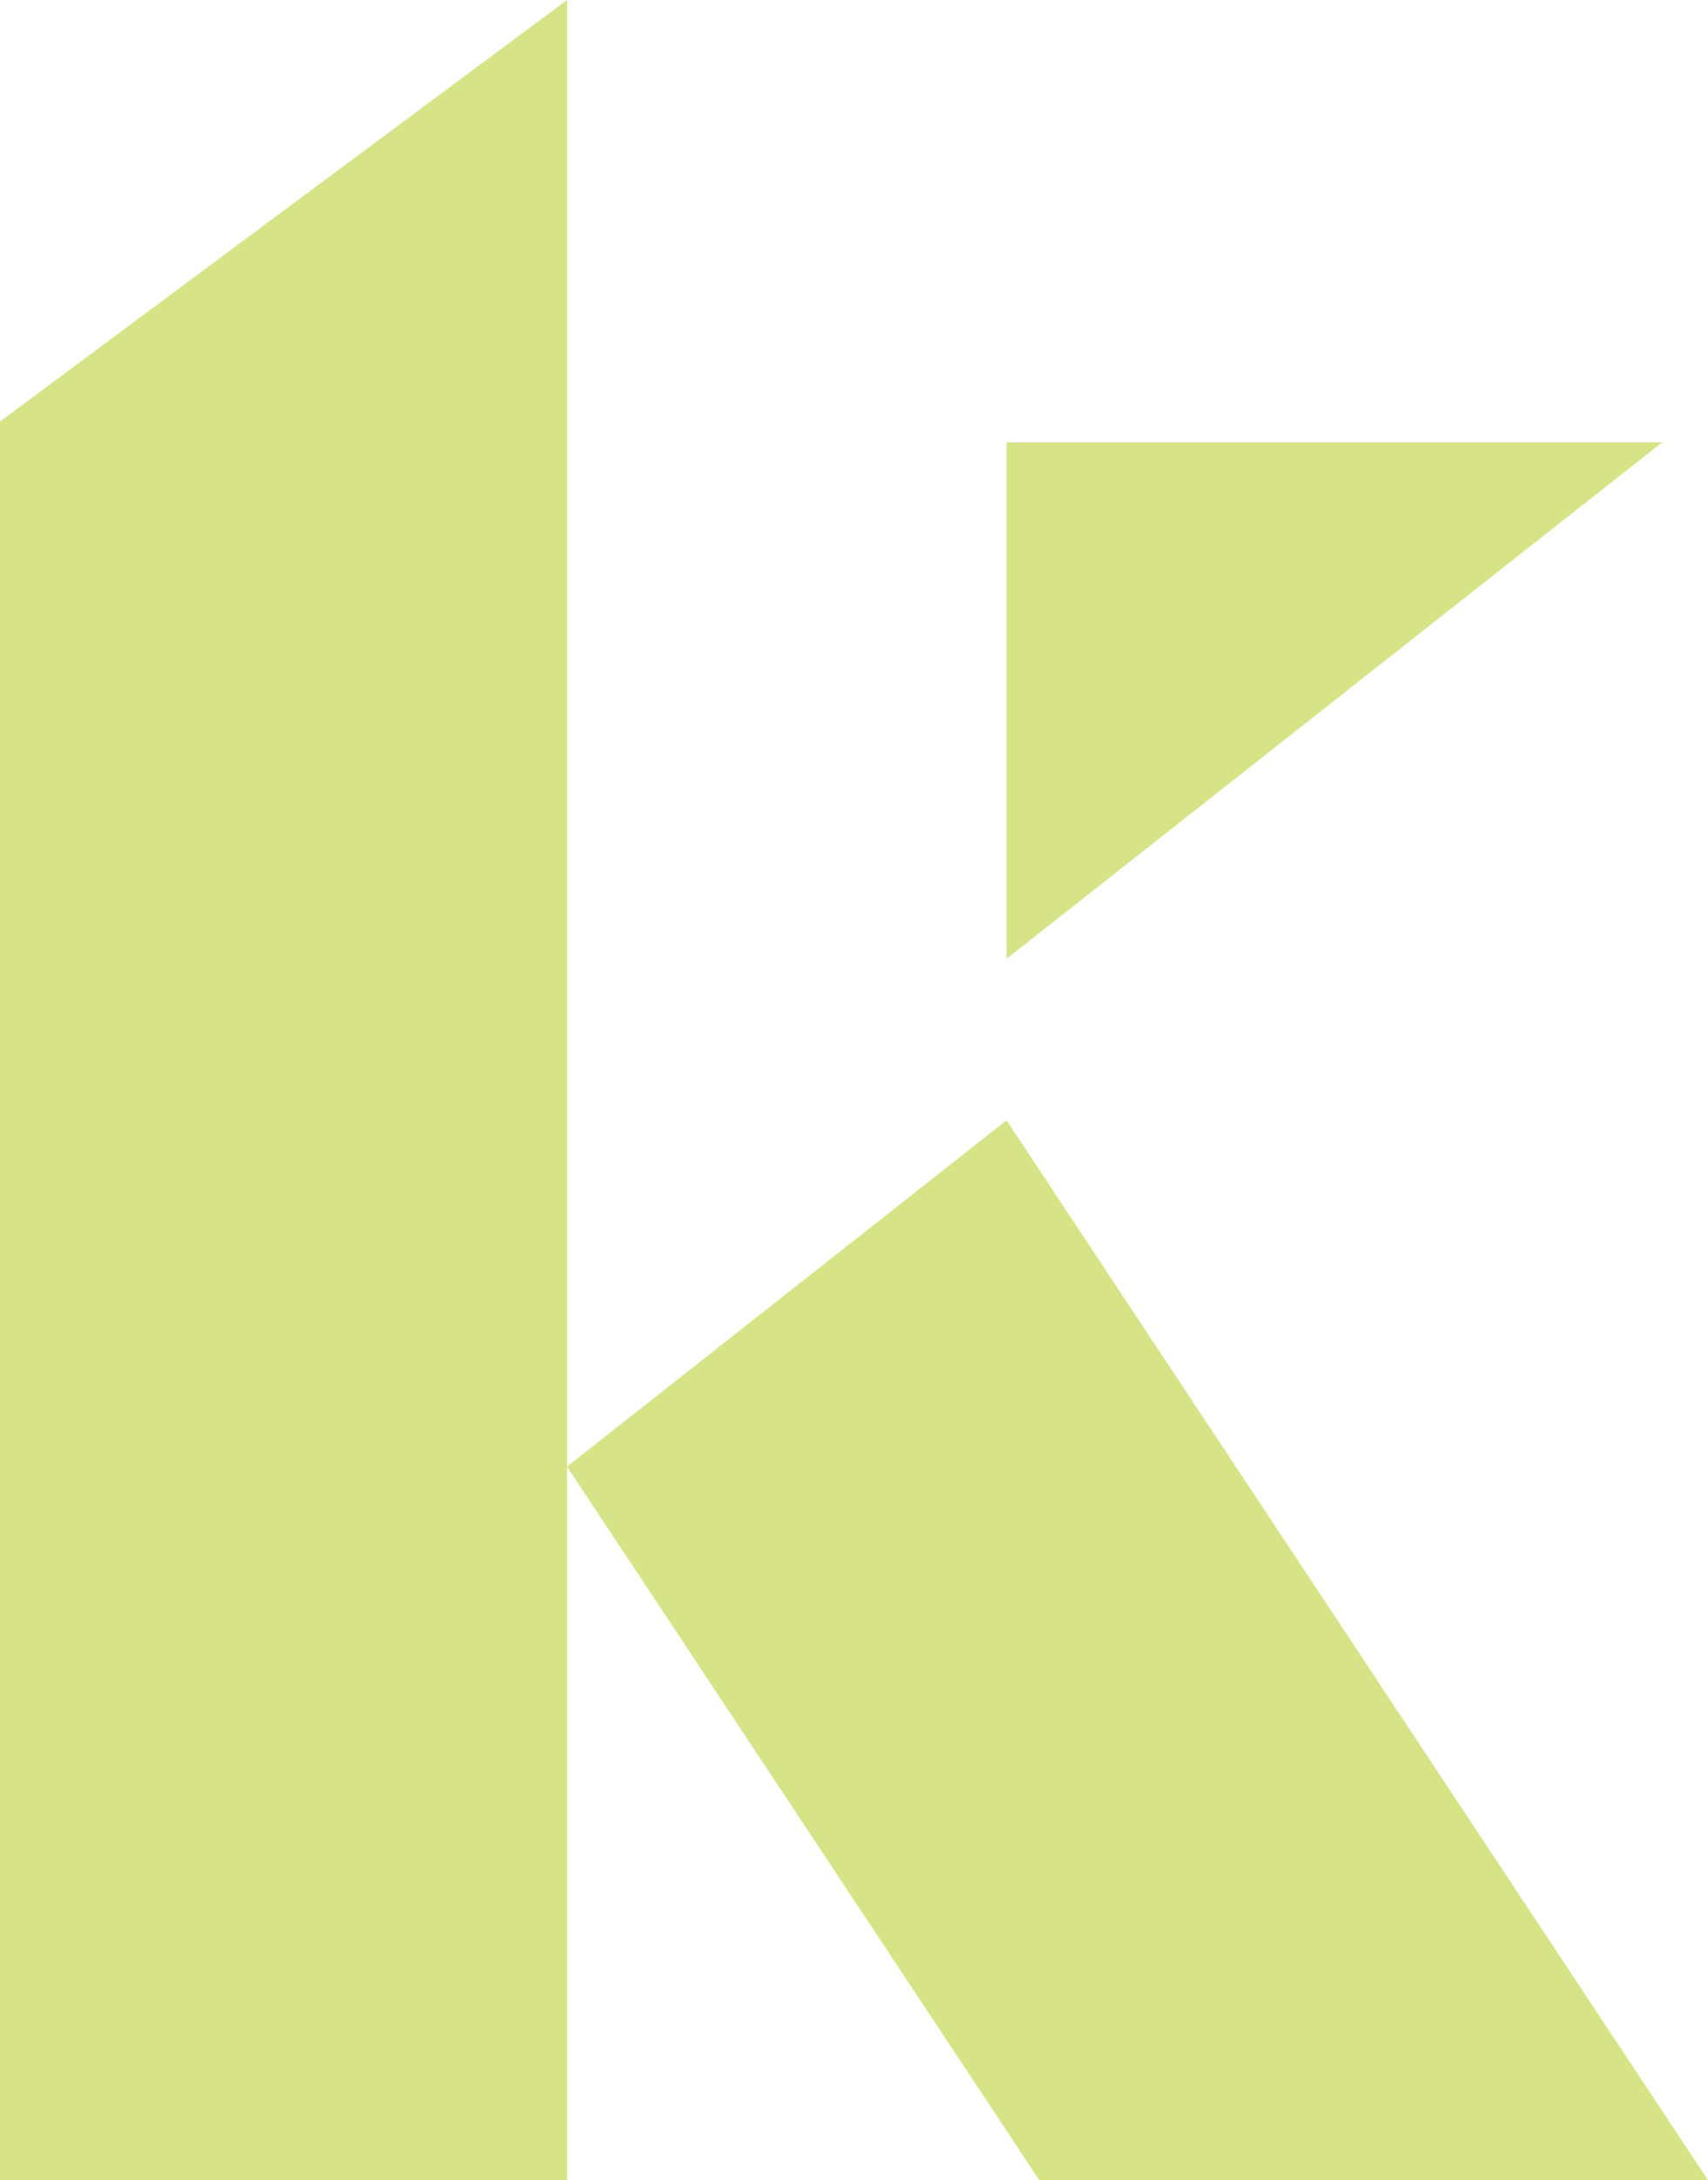 <svg xmlns="http://www.w3.org/2000/svg" width="728.3" height="929.07" viewBox="0 0 728.3 929.07"><path d="M241.78,4965l201.39,304.09H728.3L429.19,4817.44ZM429.19,4528.5v220.09L708.77,4528.5ZM0,4519.65v749.42H241.78V4340Z" transform="translate(0 -4340)" fill="#d6e387"/></svg>